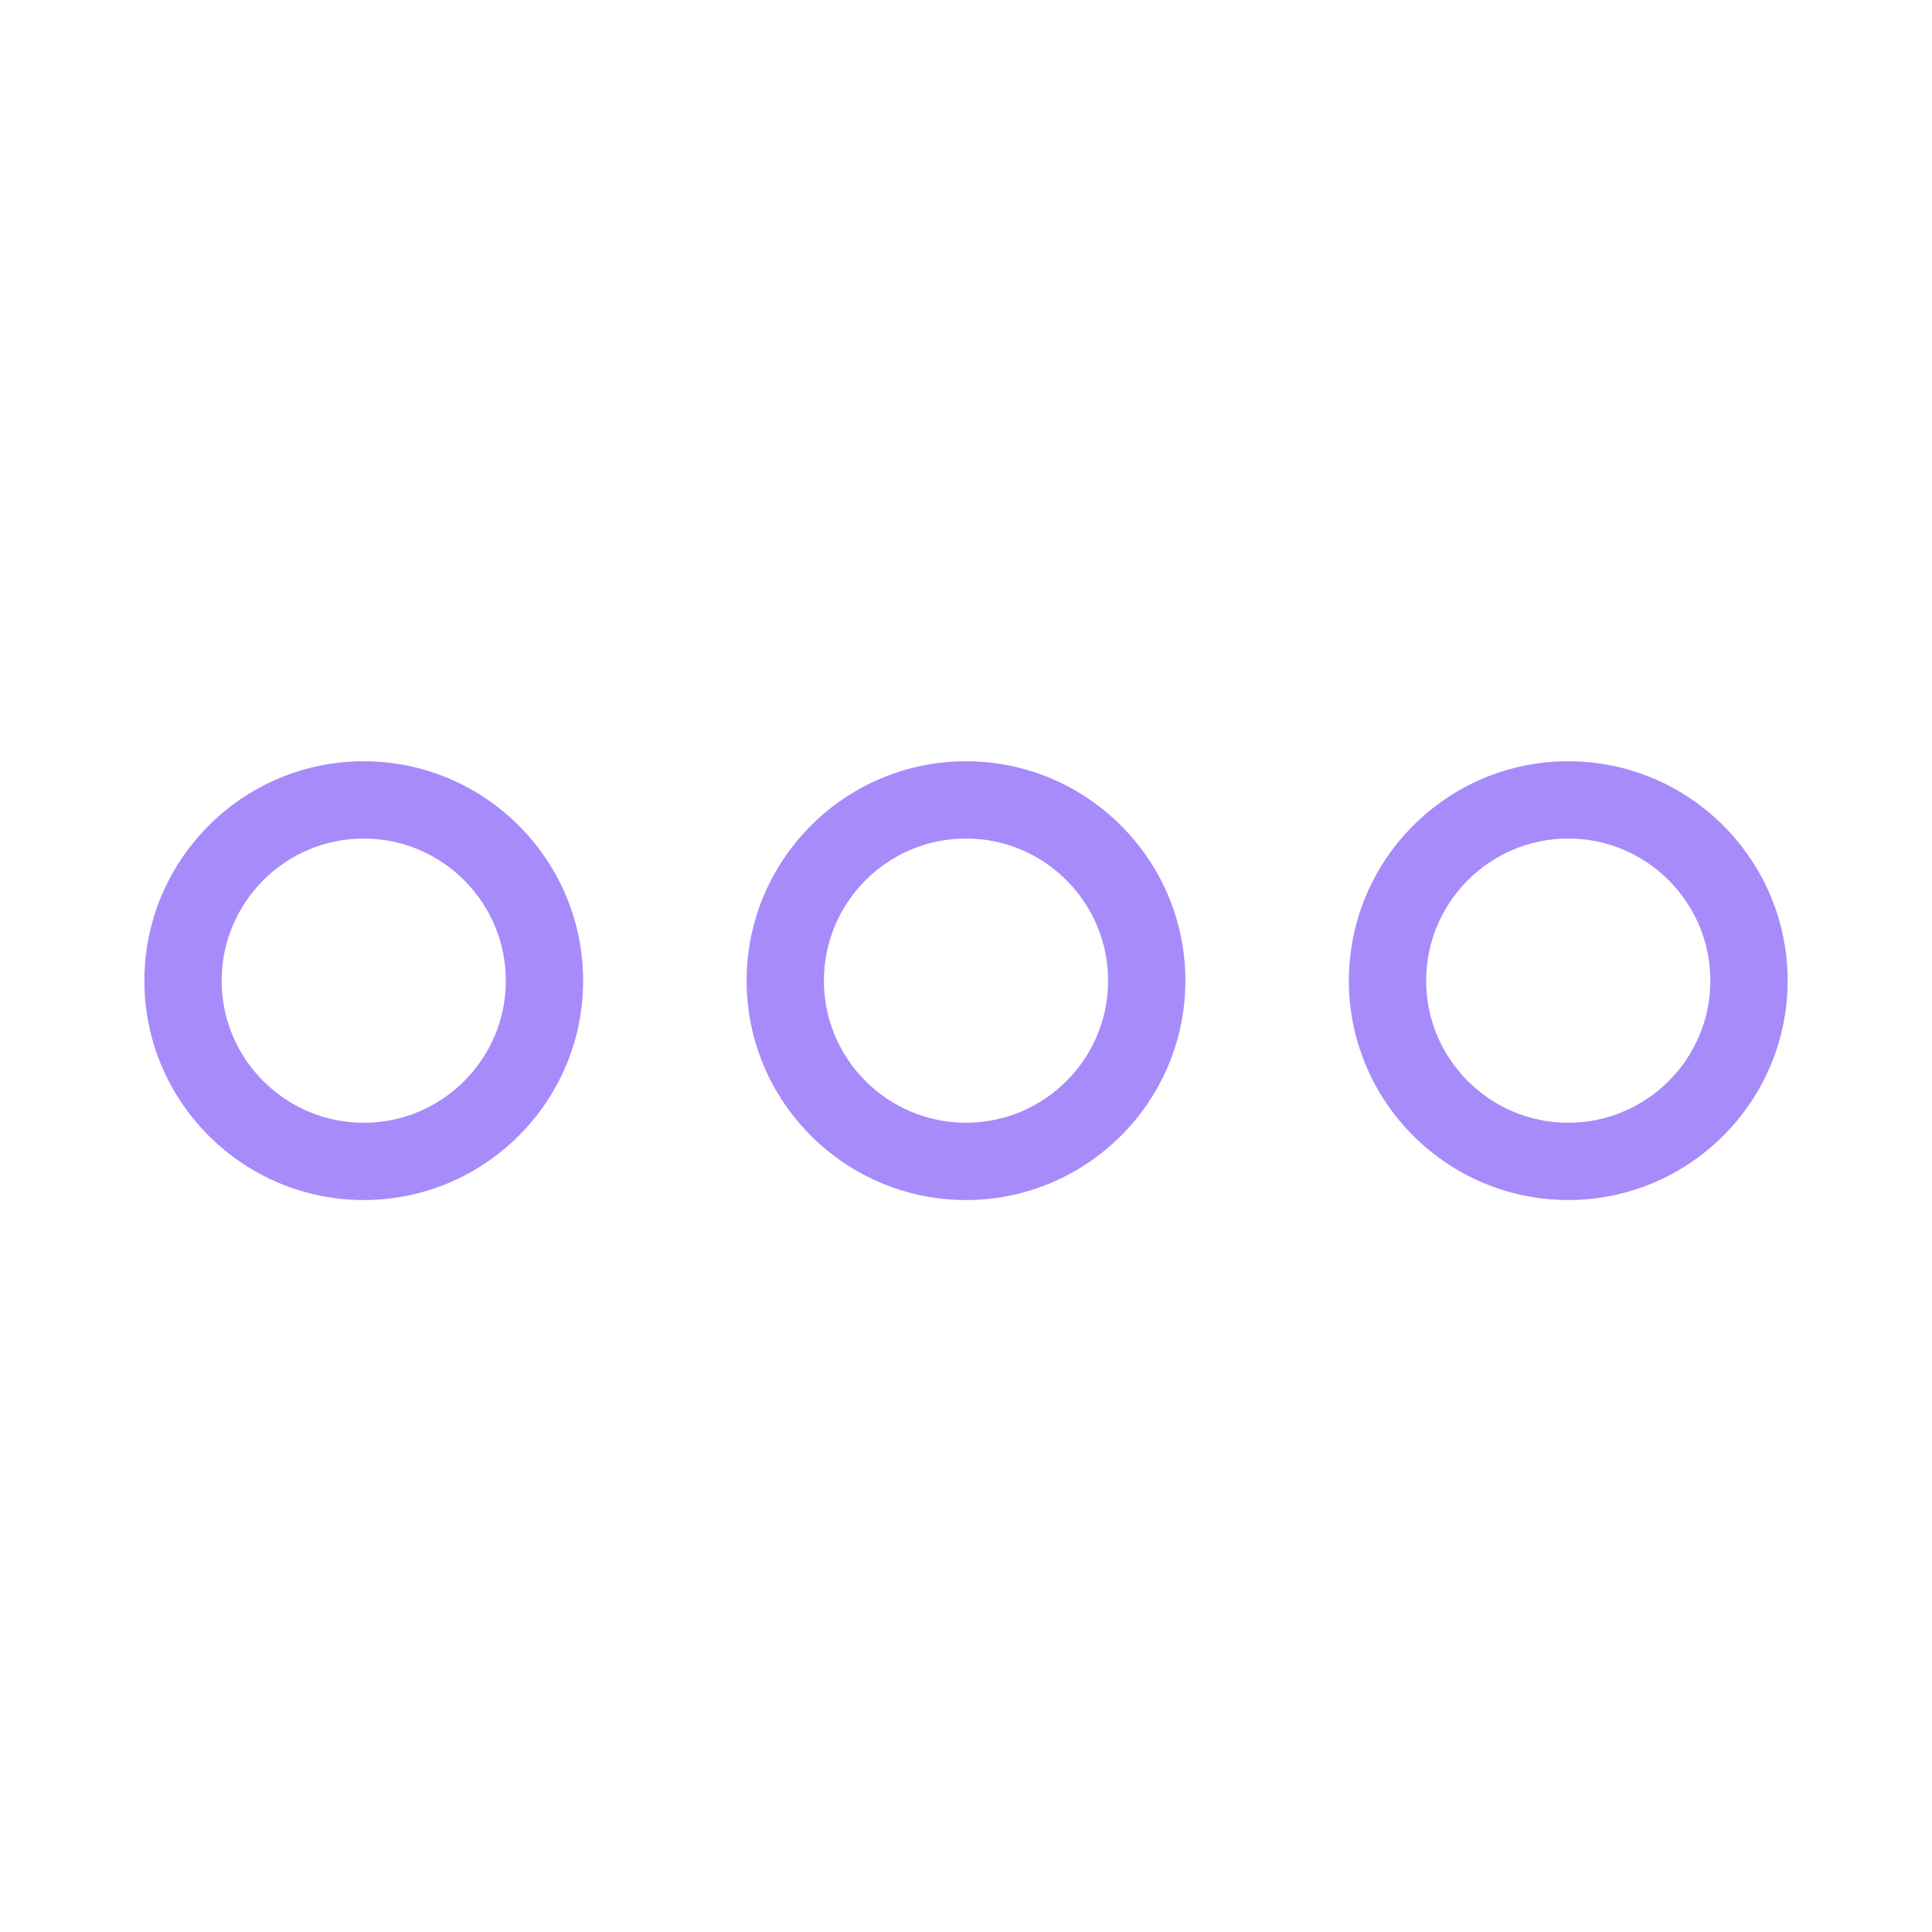 <?xml version="1.0"?>
<!DOCTYPE svg PUBLIC "-//W3C//DTD SVG 1.1//EN" "http://www.w3.org/Graphics/SVG/1.1/DTD/svg11.dtd">
<svg xmlns="http://www.w3.org/2000/svg" xmlns:xlink="http://www.w3.org/1999/xlink" fill="#a78bfa" version="1.1" id="Layer_1" width="64px" height="64px" viewBox="0 0 100 100" enable-background="new 0 0 100 100" xml:space="preserve">

<g id="SVGRepo_bgCarrier" stroke-width="0"/>

<g id="SVGRepo_tracerCarrier" stroke-linecap="round" stroke-linejoin="round"/>

<g id="SVGRepo_iconCarrier"> <g> <path d="M30.183,50.762c0-6.264-5.095-11.359-11.356-11.359c-6.261,0-11.354,5.096-11.354,11.359 c0,6.259,5.094,11.352,11.354,11.352C25.088,62.113,30.183,57.021,30.183,50.762z M11.472,50.762c0-4.058,3.299-7.359,7.354-7.359 c4.057,0,7.356,3.302,7.356,7.359c0,4.054-3.3,7.352-7.356,7.352C14.771,58.113,11.472,54.815,11.472,50.762z"/> <path d="M61.355,50.762c0-6.264-5.095-11.359-11.356-11.359c-6.261,0-11.354,5.096-11.354,11.359 c0,6.259,5.094,11.352,11.354,11.352C56.261,62.113,61.355,57.021,61.355,50.762z M49.999,58.113c-4.056,0-7.354-3.298-7.354-7.352 c0-4.058,3.299-7.359,7.354-7.359c4.057,0,7.356,3.302,7.356,7.359C57.355,54.815,54.056,58.113,49.999,58.113z"/> <path d="M81.172,39.402c-6.262,0-11.355,5.096-11.355,11.359c0,6.259,5.094,11.352,11.355,11.352s11.356-5.093,11.356-11.352 C92.528,44.498,87.434,39.402,81.172,39.402z M81.172,58.113c-4.056,0-7.355-3.298-7.355-7.352c0-4.058,3.3-7.359,7.355-7.359 c4.057,0,7.356,3.302,7.356,7.359C88.528,54.815,85.229,58.113,81.172,58.113z"/> </g> </g>

</svg>
